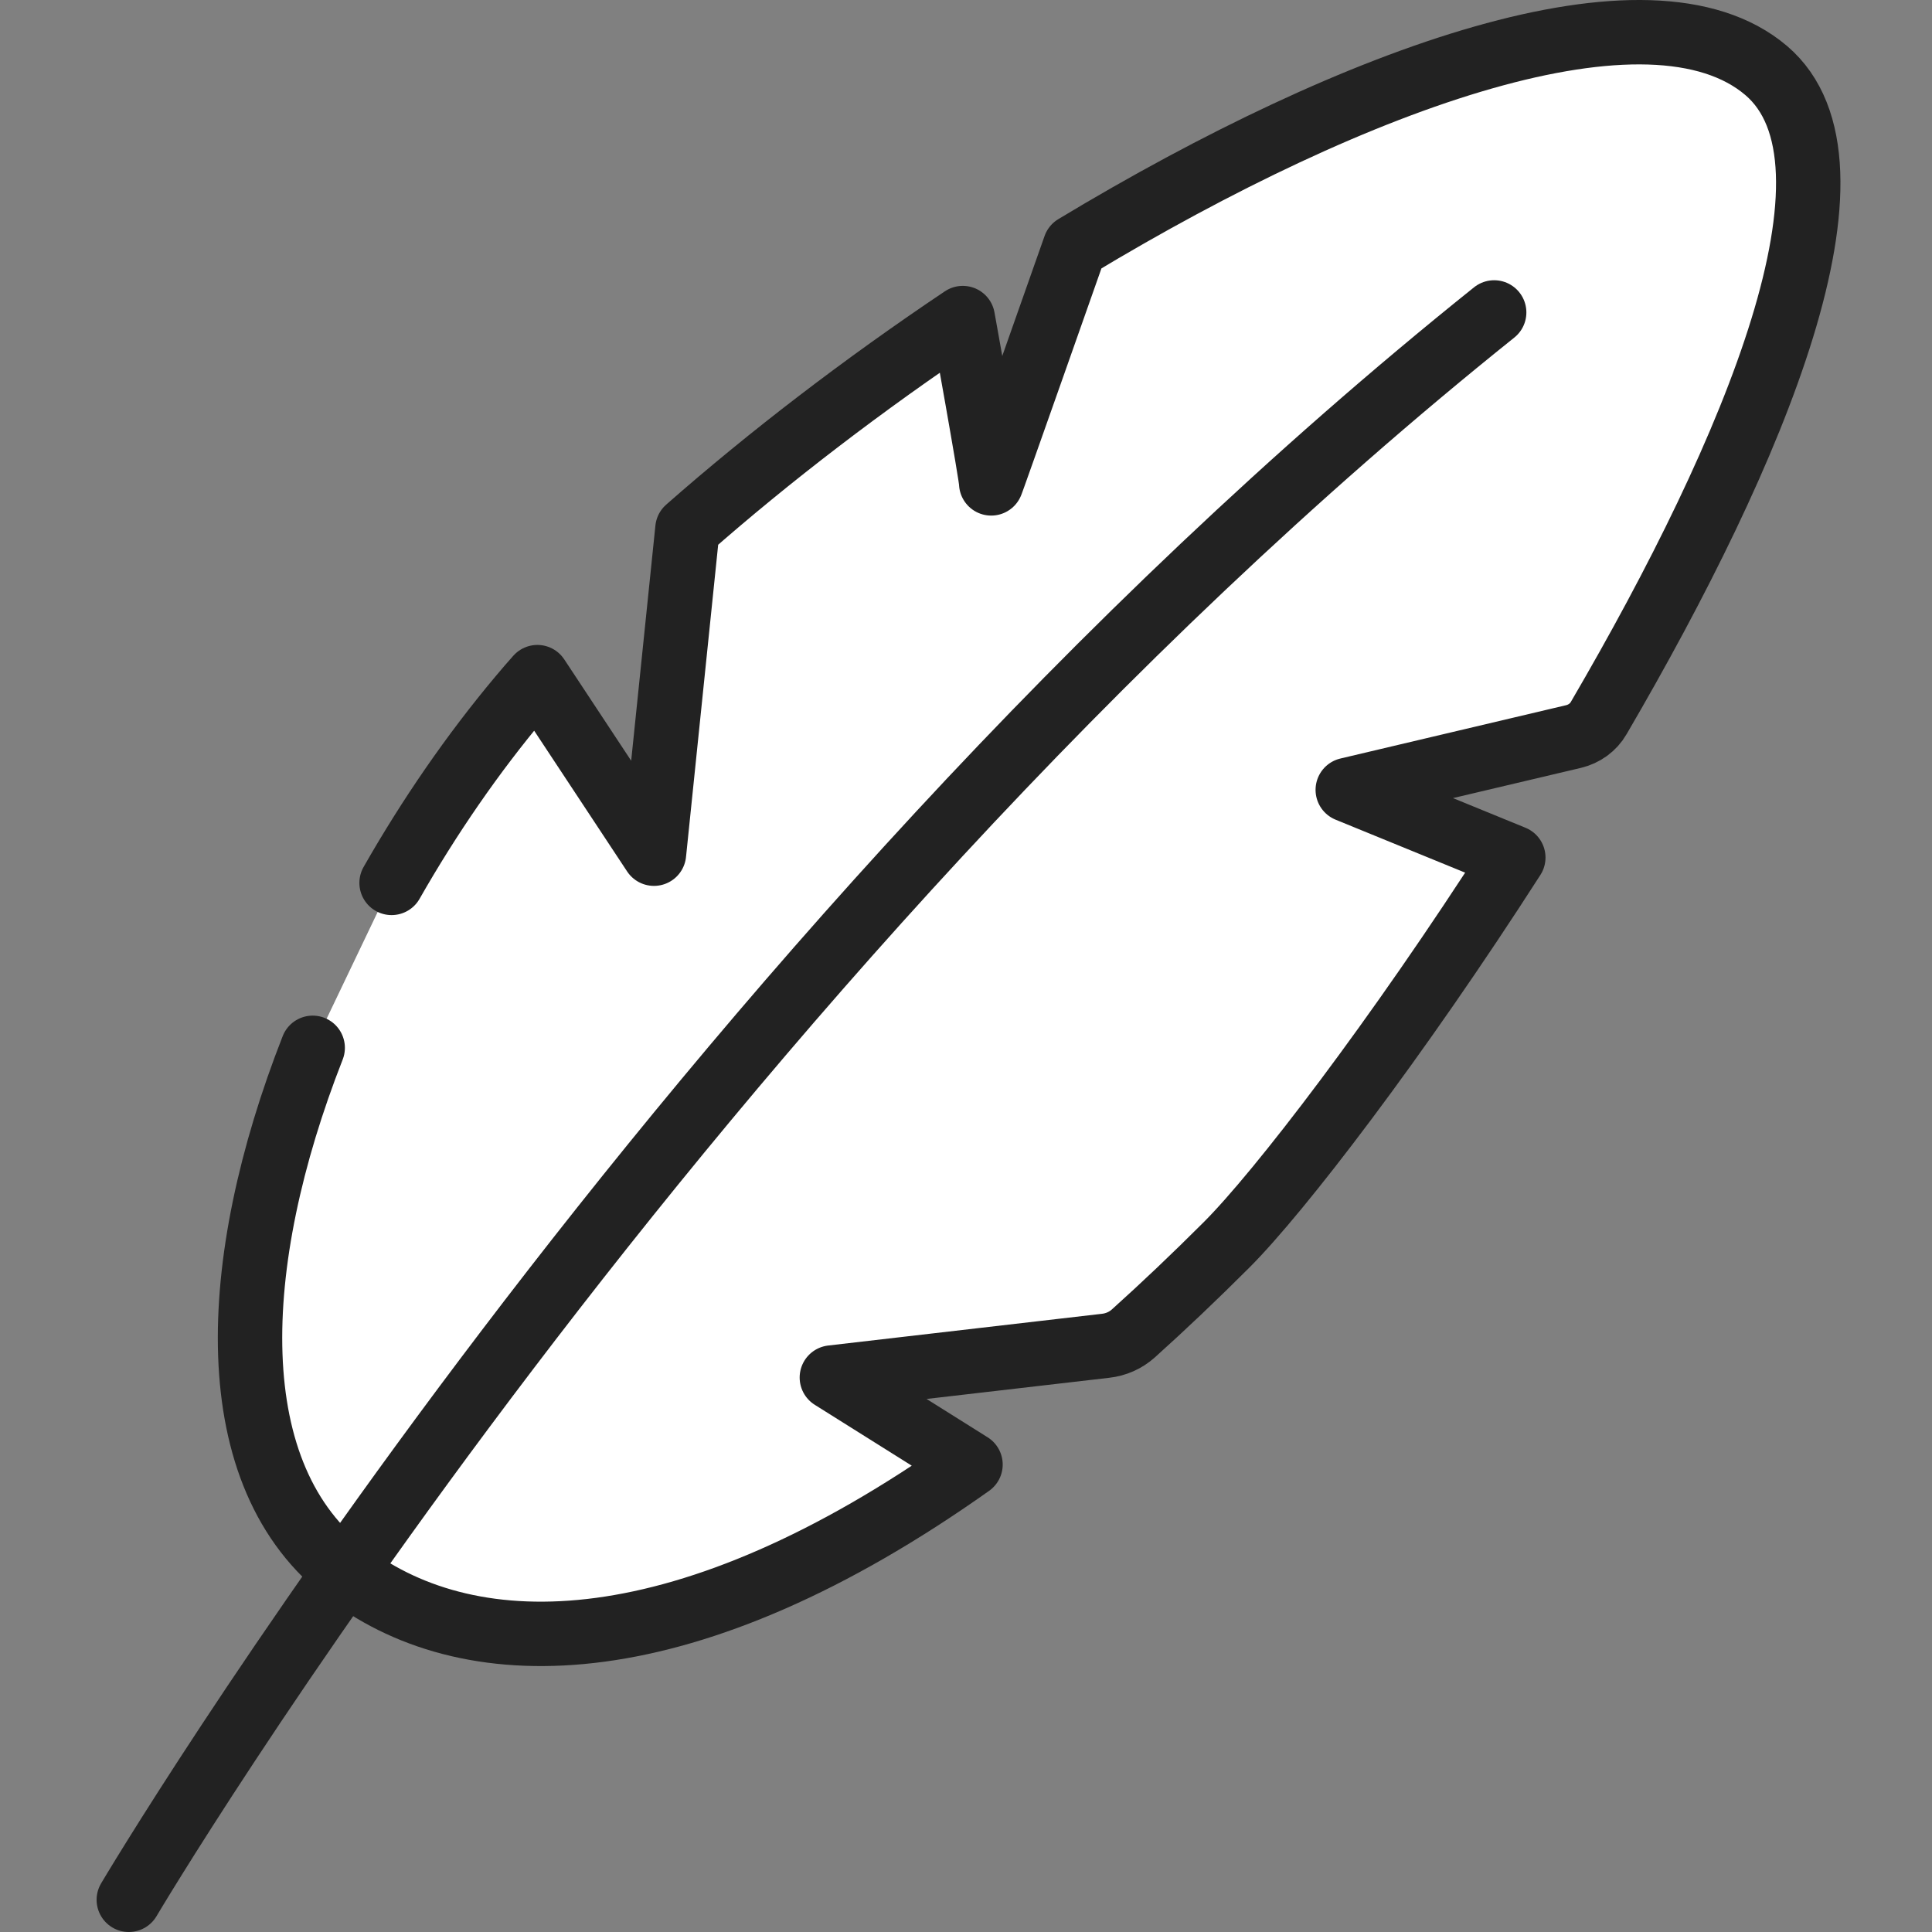 <svg width="60" height="60" viewBox="0 0 60 60" fill="none" xmlns="http://www.w3.org/2000/svg">
<rect x="0" y="0" width="60" height="60" fill="#808080" stroke="none"/>
<path d="M12.161 27.419C13.332 25.365 14.683 23.401 16.16 21.642C16.328 21.438 16.508 21.234 16.689 21.029L20.31 26.512L21.349 16.423C23.901 14.178 26.837 11.931 29.9 9.878C29.9 9.878 30.807 14.91 30.783 15.012C30.759 15.114 33.383 7.662 33.383 7.662C42.187 2.353 51.248 -0.878 54.852 2.191C58.232 5.074 54.527 13.949 49.651 22.297C49.483 22.591 49.195 22.795 48.87 22.873L41.856 24.53L46.997 26.632C43.394 32.247 39.73 37.027 38.085 38.667C37.1 39.651 36.139 40.564 35.197 41.411C34.956 41.627 34.656 41.759 34.332 41.795L25.834 42.78L30.14 45.483C21.367 51.704 14.713 51.812 10.809 48.875C6.798 45.861 7.092 39.219 9.711 32.541" fill="white"/>
<path d="M12.161 27.419C13.332 25.365 14.683 23.401 16.16 21.642C16.328 21.438 16.508 21.234 16.689 21.029L20.31 26.512L21.349 16.423C23.901 14.178 26.837 11.931 29.9 9.878C29.9 9.878 30.807 14.91 30.783 15.012C30.759 15.114 33.383 7.662 33.383 7.662C42.187 2.353 51.248 -0.878 54.852 2.191C58.232 5.074 54.527 13.949 49.651 22.297C49.483 22.591 49.195 22.795 48.87 22.873L41.856 24.53L46.997 26.632C43.394 32.247 39.73 37.027 38.085 38.667C37.1 39.651 36.139 40.564 35.197 41.411C34.956 41.627 34.656 41.759 34.332 41.795L25.834 42.78L30.14 45.483C21.367 51.704 14.713 51.812 10.809 48.875C6.798 45.861 7.092 39.219 9.711 32.541" stroke="#222222" stroke-width="2" stroke-linecap="round" stroke-linejoin="round"/>
<path d="M4 59C4 59 21.235 29.863 46.403 9.703" stroke="#222222" stroke-width="2" stroke-linecap="round" stroke-linejoin="round"/>
</svg>
